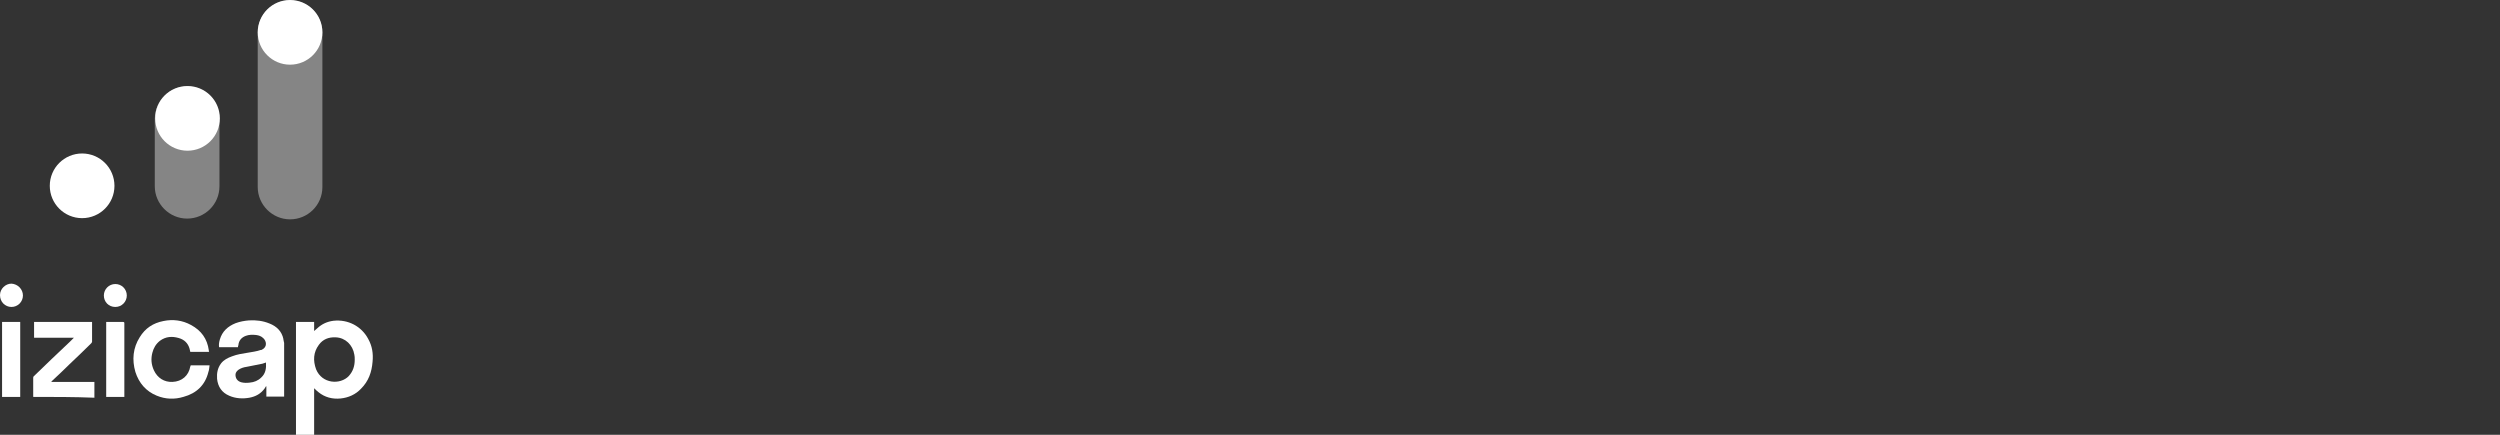 <?xml version="1.0" encoding="UTF-8"?><svg id="Livello_1" xmlns="http://www.w3.org/2000/svg" viewBox="0 0 460 80"><rect x="0" y="0" width="460" height="80" fill="#333333" stroke="none"/><defs><style>.cls-1,.cls-2{fill:#fff;}.cls-2{isolation:isolate;opacity:.4;}</style></defs><circle class="cls-1" cx="15.11" cy="34.19" r="5.95"/><path class="cls-2" d="M40.38,21.78h0c0-3.27-2.69-5.88-5.95-5.88s-5.88,2.61-5.95,5.88h0v12.49h0c0,3.27,2.69,5.95,5.95,5.95s5.95-2.61,5.95-5.95h0v-12.49Z"/><circle class="cls-1" cx="34.5" cy="21.78" r="5.95"/><path class="cls-2" d="M59.32,5.95h0c0-3.27-2.69-5.88-5.95-5.88s-5.88,2.61-5.95,5.88h0v28.46h0c0,3.27,2.69,5.95,5.95,5.95s5.95-2.61,5.95-5.95h0V5.95Z"/><circle class="cls-1" cx="53.37" cy="5.95" r="5.95"/><g><path class="cls-1" d="M35.08,67.22h3.48c-.07,.44-.07,.87-.22,1.23-.58,2.4-2.18,3.92-4.57,4.57-1.67,.51-3.34,.44-4.94-.22-1.96-.8-3.27-2.32-3.92-4.36-.65-2.25-.44-4.43,.8-6.39,1.02-1.67,2.47-2.61,4.36-2.98,1.74-.36,3.48-.15,5.08,.73,1.89,1.02,2.98,2.54,3.27,4.65,0,.07,0,.22,.07,.29h-3.48c-.07-.22-.07-.44-.15-.65-.29-.94-.94-1.6-1.96-1.89-1.23-.36-2.4-.29-3.48,.51-.73,.58-1.16,1.31-1.38,2.18-.29,1.09-.22,2.18,.29,3.27,.65,1.38,1.89,2.18,3.41,2.11,1.74-.07,2.98-1.16,3.27-2.83,.07-.07,.07-.15,.07-.22h0Z"/><path class="cls-1" d="M6.11,73.03v-3.48c0-.15,0-.22,.15-.36,2.18-2.11,4.36-4.21,6.61-6.32,.22-.22,.44-.44,.73-.73H6.27v-2.9h10.67v3.63c0,.07-.07,.22-.15,.29-1.31,1.31-2.61,2.54-3.99,3.85-1.02,1.02-2.03,1.96-3.12,2.98-.07,.07-.15,.15-.22,.22v.07h7.91v2.9c-3.7-.15-7.48-.15-11.25-.15h0Z"/><path class="cls-1" d="M.38,59.24H3.72v13.79H.38s0-13.79,0-13.79Z"/><path class="cls-1" d="M19.54,59.24h3.12c.15,0,.22,.07,.22,.22v13.58h-3.34v-13.79h0Z"/><path class="cls-1" d="M4.22,54.37c0,1.16-.94,2.11-2.11,2.11s-2.11-.94-2.11-2.18c0-1.16,1.02-2.11,2.11-2.11,1.16,.07,2.11,1.02,2.11,2.18Z"/><path class="cls-1" d="M19.11,54.37c0-1.16,.94-2.11,2.11-2.11s2.11,.94,2.11,2.11-.94,2.11-2.11,2.11c-1.23,0-2.11-.94-2.11-2.11Z"/><g><path class="cls-1" d="M67.75,62.36c-1.23-2.32-3.7-3.63-6.39-3.34-1.16,.15-2.11,.58-2.98,1.38-.22,.15-.36,.36-.58,.51v-1.67h-3.34v20.76h3.34v-8.57c.29,.29,.51,.51,.8,.73,1.16,.94,2.54,1.31,4.07,1.16,1.45-.15,2.76-.73,3.77-1.81,1.38-1.38,1.96-3.05,2.11-4.94,.15-1.52-.07-2.9-.8-4.21h0Zm-3.56,6.82c-1.6,1.67-4.94,1.45-6.03-1.23-.58-1.6-.51-3.12,.51-4.5,.73-1.02,1.81-1.45,3.12-1.38,1.74,.07,3.12,1.38,3.41,3.19,.07,.29,.07,.58,.07,.94,0,1.09-.29,2.11-1.09,2.98h0Z"/><path class="cls-1" d="M52.14,62.36c-.29-1.38-1.23-2.32-2.54-2.83-1.23-.51-2.47-.65-3.77-.58-.87,.07-1.67,.22-2.47,.51-1.45,.58-2.47,1.52-2.9,2.98-.15,.51-.22,.94-.15,1.45h3.48c0-.15,0-.22,.07-.36,.07-.87,.58-1.45,1.38-1.74,.58-.22,1.23-.22,1.89-.15,.51,.07,.94,.22,1.31,.58,.58,.51,.8,1.6-.22,2.11-.07,.07-.15,.07-.29,.07-.8,.29-1.6,.36-2.4,.51-.94,.15-1.89,.29-2.83,.65-.8,.29-1.52,.65-2.03,1.31-.65,.87-.8,1.81-.73,2.83,.15,1.45,.87,2.54,2.25,3.12,1.16,.51,2.47,.58,3.7,.36,1.16-.22,2.11-.73,2.83-1.74,.07-.15,.15-.22,.22-.36h.07v1.89h3.27v-9.87c-.07-.15-.07-.44-.15-.73h0Zm-3.85,4.56c.22-.07,.44-.15,.65-.22,.07,1.09-.07,2.03-.87,2.76-.58,.58-1.31,.87-2.11,.94-.51,.07-1.09,.07-1.6-.07-.73-.22-1.09-.8-1.02-1.52,.07-.36,.29-.58,.58-.8,.44-.29,.94-.44,1.45-.51"/></g></g></svg>